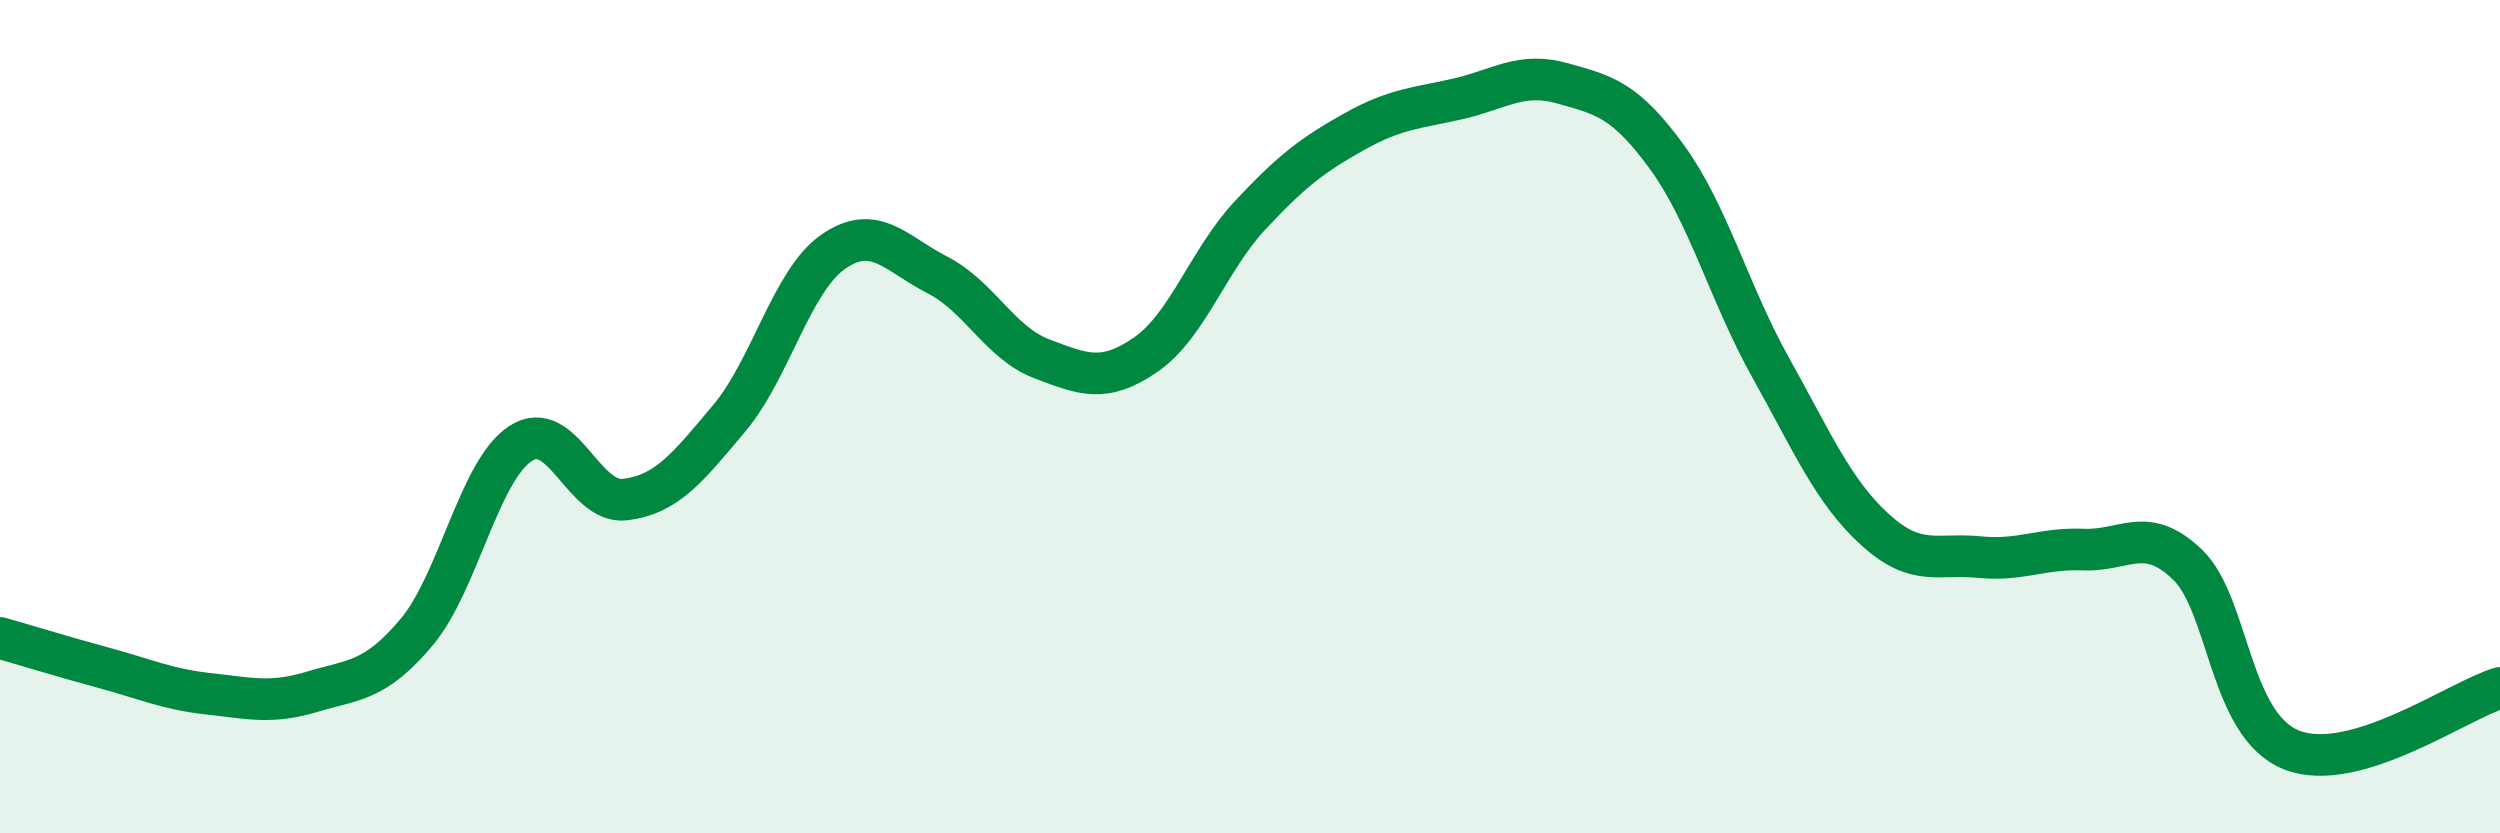 
    <svg width="60" height="20" viewBox="0 0 60 20" xmlns="http://www.w3.org/2000/svg">
      <path
        d="M 0,15.31 C 0.5,15.45 1.5,15.76 2.5,16.03 C 3.5,16.3 4,16.54 5,16.65 C 6,16.76 6.5,16.9 7.5,16.6 C 8.5,16.3 9,16.36 10,15.17 C 11,13.98 11.5,11.28 12.5,10.64 C 13.5,10 14,12.11 15,11.99 C 16,11.87 16.5,11.23 17.5,10.04 C 18.5,8.85 19,6.73 20,6.04 C 21,5.35 21.5,6.09 22.5,6.6 C 23.5,7.11 24,8.23 25,8.61 C 26,8.99 26.5,9.2 27.5,8.51 C 28.5,7.82 29,6.24 30,5.17 C 31,4.1 31.5,3.72 32.5,3.16 C 33.5,2.6 34,2.6 35,2.37 C 36,2.14 36.5,1.72 37.5,2 C 38.5,2.28 39,2.39 40,3.76 C 41,5.13 41.5,7.04 42.5,8.83 C 43.5,10.62 44,11.8 45,12.71 C 46,13.62 46.5,13.27 47.5,13.37 C 48.5,13.47 49,13.15 50,13.19 C 51,13.23 51.5,12.59 52.5,13.55 C 53.5,14.51 53.5,17.41 55,18 C 56.5,18.59 59,16.81 60,16.51L60 20L0 20Z"
        fill="#008740"
        opacity="0.1"
        stroke-linecap="round"
        stroke-linejoin="round"
      />
      <path
        d="M 0,15.31 C 0.5,15.45 1.5,15.76 2.5,16.03 C 3.5,16.3 4,16.54 5,16.65 C 6,16.76 6.5,16.9 7.5,16.6 C 8.5,16.3 9,16.36 10,15.17 C 11,13.98 11.5,11.28 12.5,10.64 C 13.5,10 14,12.11 15,11.99 C 16,11.87 16.5,11.23 17.5,10.04 C 18.5,8.85 19,6.73 20,6.04 C 21,5.35 21.5,6.09 22.5,6.6 C 23.5,7.11 24,8.23 25,8.61 C 26,8.99 26.5,9.2 27.5,8.51 C 28.5,7.82 29,6.24 30,5.17 C 31,4.1 31.5,3.72 32.5,3.16 C 33.5,2.6 34,2.6 35,2.37 C 36,2.14 36.5,1.72 37.5,2 C 38.5,2.28 39,2.39 40,3.76 C 41,5.13 41.5,7.04 42.5,8.83 C 43.5,10.62 44,11.8 45,12.71 C 46,13.62 46.5,13.27 47.5,13.37 C 48.5,13.47 49,13.15 50,13.19 C 51,13.23 51.5,12.59 52.5,13.55 C 53.5,14.51 53.5,17.41 55,18 C 56.5,18.59 59,16.81 60,16.51"
        stroke="#008740"
        stroke-width="1"
        fill="none"
        stroke-linecap="round"
        stroke-linejoin="round"
      />
    </svg>
  